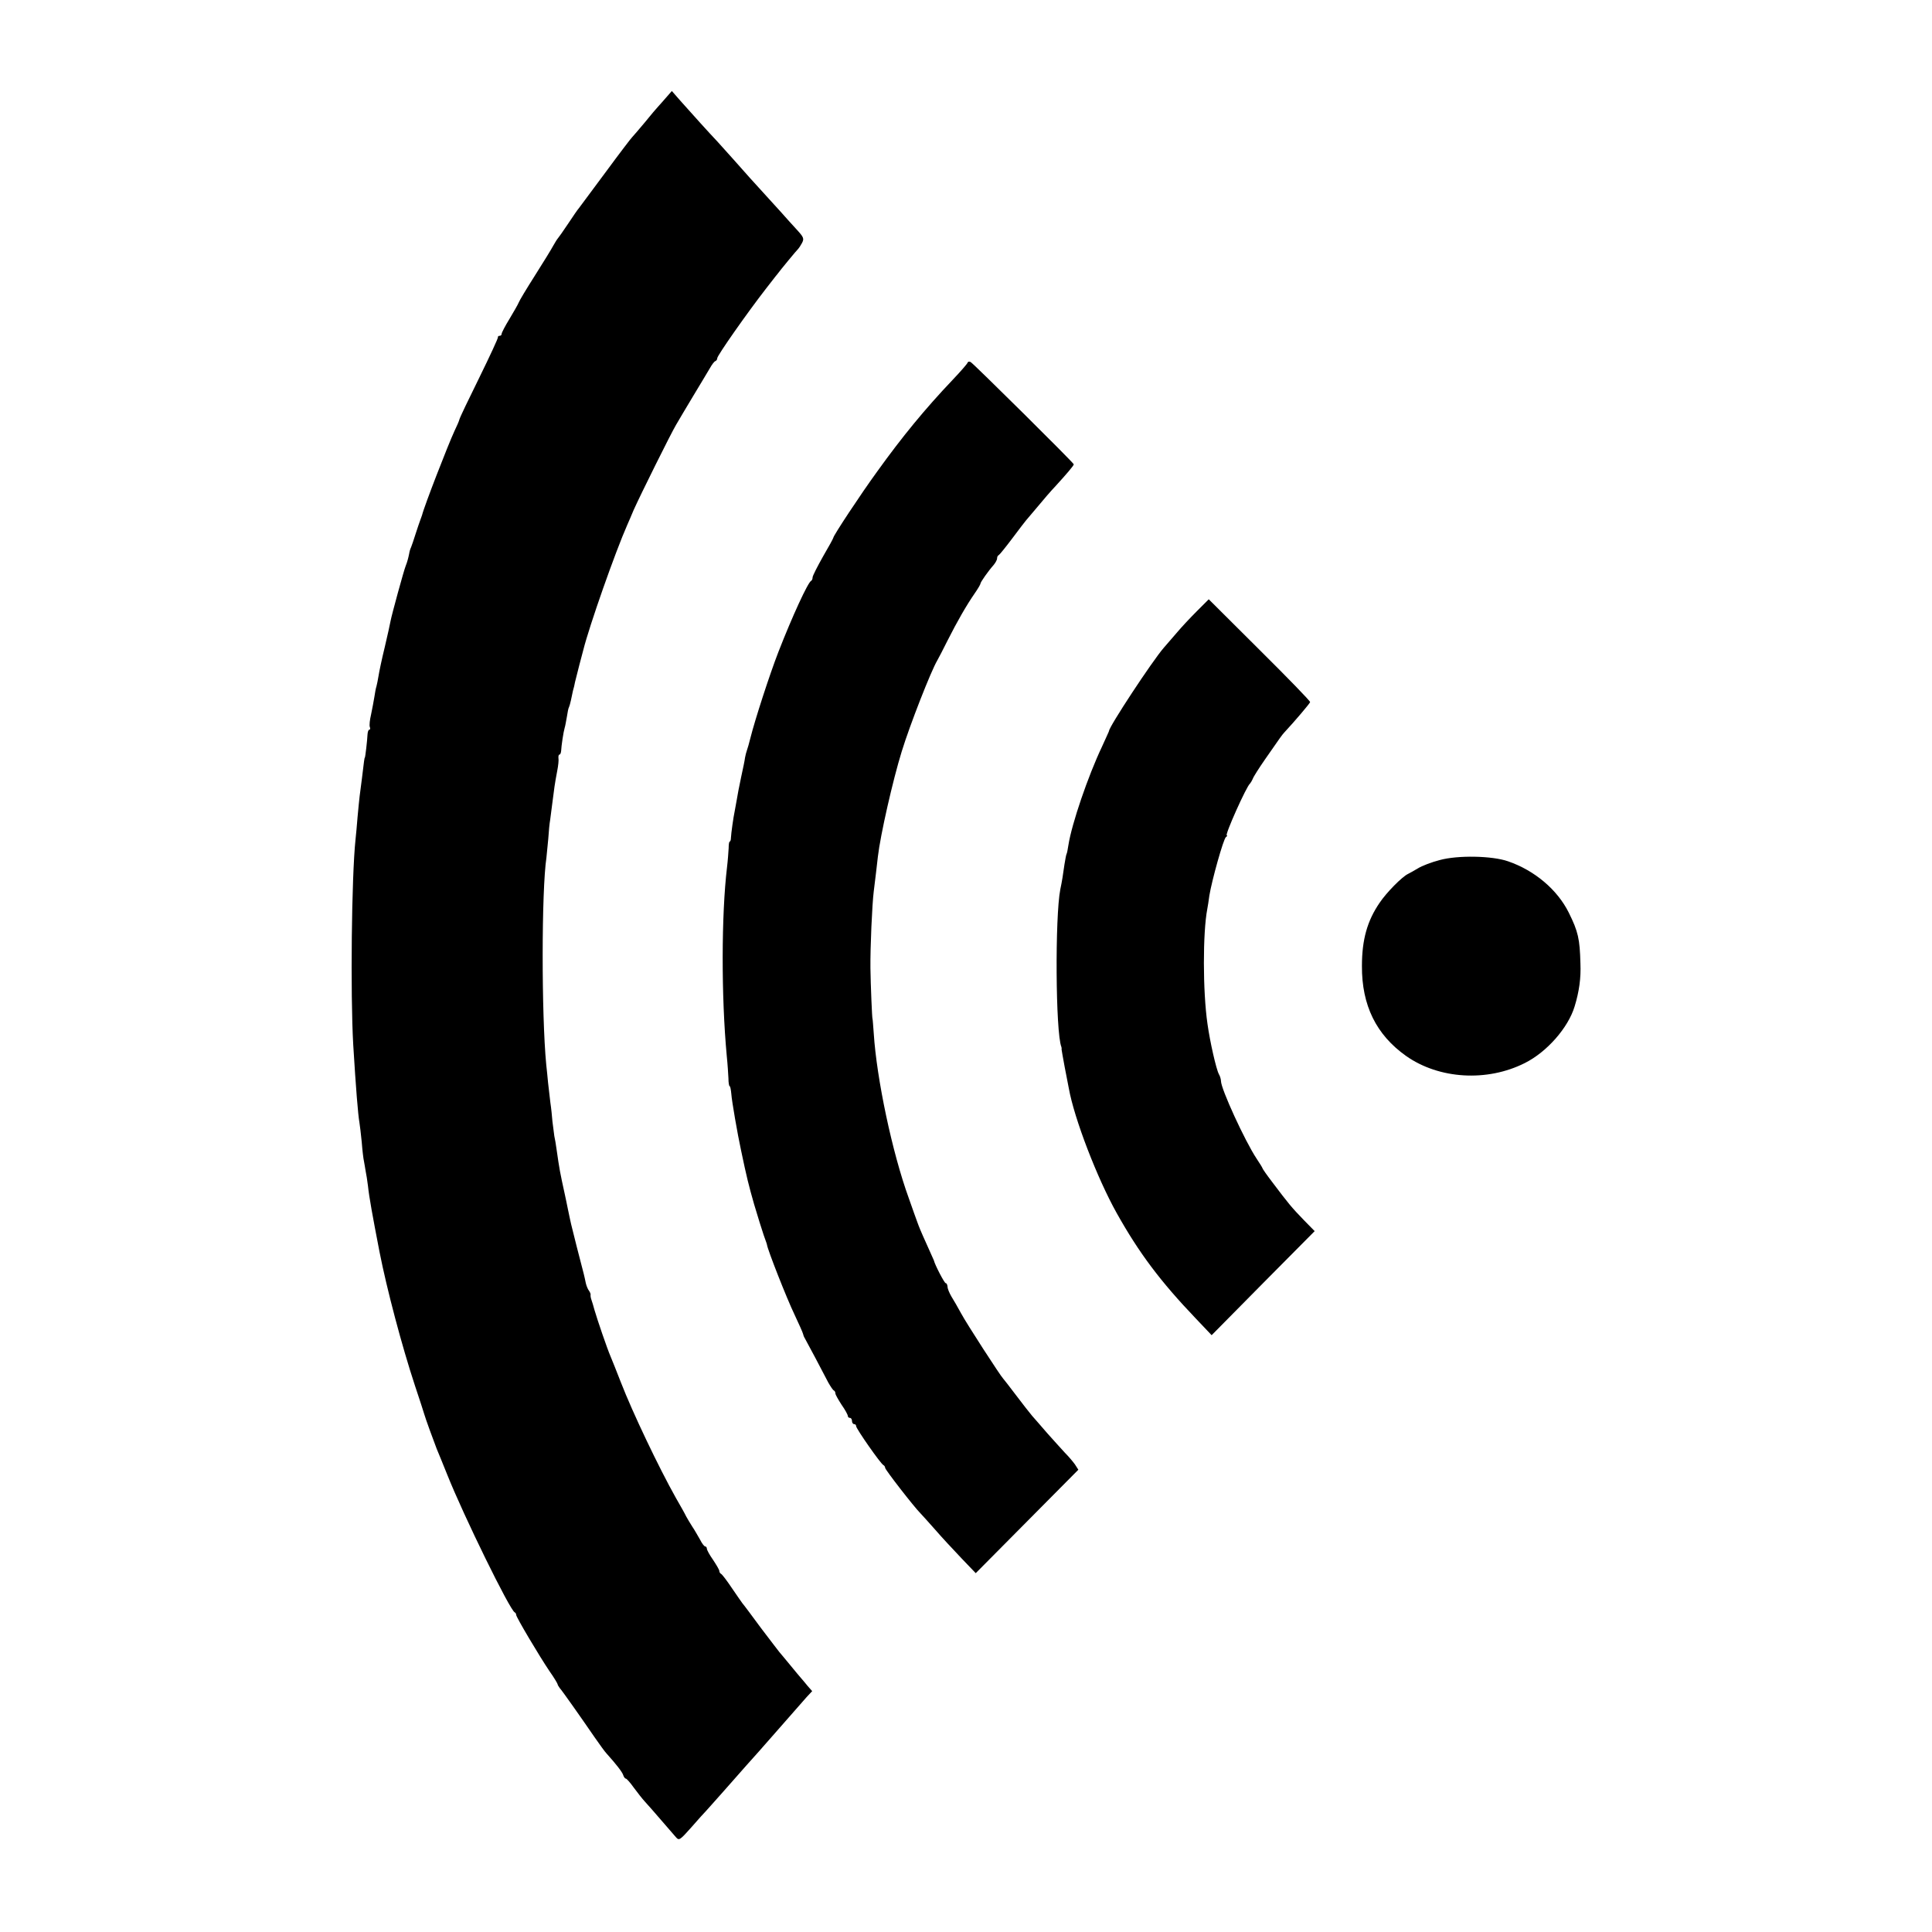 <?xml version="1.0" standalone="no"?>
<!DOCTYPE svg PUBLIC "-//W3C//DTD SVG 20010904//EN"
 "http://www.w3.org/TR/2001/REC-SVG-20010904/DTD/svg10.dtd">
<svg version="1.0" xmlns="http://www.w3.org/2000/svg"
 width="932pt" height="932pt" viewBox="0 0 932 932"
 preserveAspectRatio="xMidYMid meet">
<g transform="translate(0,932) scale(0.1,-0.1)"
fill="#000000" stroke="none">
<path d="M3213 8849 c-15 -18 -33 -37 -38 -43 -6 -6 -35 -40 -64 -76 -30 -36
-57 -67 -60 -70 -4 -3 -62 -79 -129 -170 -68 -91 -126 -169 -130 -175 -5 -5
-28 -39 -52 -75 -24 -36 -46 -67 -49 -70 -3 -3 -13 -19 -22 -35 -9 -17 -49
-82 -89 -145 -40 -63 -75 -121 -78 -130 -3 -8 -23 -43 -44 -78 -21 -34 -38
-67 -38 -72 0 -6 -4 -10 -10 -10 -5 0 -9 -3 -8 -7 1 -5 -40 -93 -91 -197 -51
-103 -94 -193 -95 -200 -1 -6 -12 -31 -24 -56 -31 -67 -146 -363 -156 -405 -2
-5 -6 -17 -9 -25 -3 -8 -13 -37 -22 -65 -8 -27 -19 -57 -22 -65 -4 -8 -8 -22
-9 -30 -4 -21 -10 -43 -17 -60 -9 -22 -68 -238 -73 -266 -2 -13 -15 -70 -28
-126 -14 -57 -27 -119 -30 -139 -3 -20 -8 -42 -10 -50 -3 -8 -7 -31 -10 -51
-3 -21 -11 -59 -16 -85 -6 -25 -9 -52 -6 -60 3 -7 2 -13 -2 -13 -5 0 -8 -10
-9 -22 -1 -27 -11 -113 -13 -113 -2 0 -4 -16 -14 -100 -4 -33 -9 -71 -11 -85
-2 -14 -6 -59 -10 -100 -3 -41 -8 -91 -10 -110 -19 -181 -25 -744 -11 -990 13
-213 23 -336 30 -376 2 -11 7 -53 11 -93 3 -40 8 -82 11 -94 2 -12 6 -33 8
-47 3 -14 8 -45 11 -70 6 -57 22 -144 56 -320 35 -178 107 -451 171 -645 22
-66 42 -127 44 -135 5 -19 48 -137 61 -170 6 -14 29 -70 51 -125 79 -198 302
-653 325 -663 4 -2 7 -7 7 -12 0 -11 111 -198 161 -272 22 -31 39 -60 39 -63
0 -3 5 -11 10 -18 12 -13 100 -138 168 -237 25 -36 51 -72 59 -80 44 -49 74
-87 79 -102 3 -10 9 -18 13 -18 4 0 21 -19 38 -43 17 -23 41 -54 54 -68 13
-14 49 -55 79 -90 30 -35 62 -72 71 -82 15 -17 19 -14 75 49 32 37 64 72 70
78 6 6 46 52 90 101 84 95 139 158 164 185 8 9 44 50 80 91 80 91 117 133 151
172 l27 29 -22 25 c-11 14 -26 31 -31 37 -6 6 -30 36 -55 66 -25 30 -47 57
-50 60 -3 3 -42 55 -88 115 -45 61 -85 115 -90 120 -4 6 -28 39 -52 75 -24 36
-47 66 -52 68 -4 2 -8 8 -8 14 0 5 -14 29 -30 53 -17 24 -30 48 -30 54 0 6 -4
11 -8 11 -5 0 -16 15 -25 33 -10 17 -26 46 -37 62 -11 17 -24 39 -30 50 -5 11
-28 52 -50 90 -81 144 -209 412 -265 557 -20 51 -42 107 -49 123 -17 39 -65
180 -78 225 -5 19 -12 42 -15 50 -3 8 -5 19 -4 24 1 4 -3 13 -8 20 -5 6 -12
23 -15 36 -3 14 -7 34 -10 45 -13 48 -57 222 -61 240 -3 11 -9 43 -15 70 -6
28 -12 60 -15 72 -24 110 -26 120 -40 218 -3 23 -8 52 -11 65 -2 14 -6 45 -9
70 -2 25 -6 66 -10 91 -3 25 -8 68 -11 95 -3 27 -6 67 -9 89 -23 240 -23 838
1 998 2 17 6 59 9 92 2 34 6 74 9 90 2 17 7 55 11 85 8 64 11 88 23 151 5 25
8 53 6 62 -1 9 1 17 5 17 4 0 7 8 8 18 1 24 11 91 17 111 3 9 7 33 11 55 3 21
7 41 10 45 2 4 6 18 9 32 3 13 7 34 10 47 4 12 8 31 10 42 3 11 12 48 21 83 9
34 18 67 19 72 29 116 154 472 212 603 8 17 21 49 30 70 33 74 179 368 205
412 14 25 53 89 85 143 33 54 67 112 78 130 10 18 22 34 27 35 5 2 9 8 9 14 0
13 146 221 237 338 24 30 46 60 51 65 16 22 97 120 103 125 3 3 11 15 18 28
11 21 8 28 -26 65 -21 23 -54 59 -73 81 -19 21 -46 51 -60 66 -58 63 -128 141
-170 189 -25 28 -61 68 -80 89 -39 41 -113 123 -177 195 l-42 48 -28 -32z"/>
<path d="M4668 7571 c-1 -5 -34 -43 -73 -84 -133 -140 -243 -274 -363 -441
-80 -110 -212 -310 -212 -320 0 -3 -22 -43 -50 -91 -27 -48 -50 -93 -50 -100
0 -7 -3 -15 -7 -17 -15 -6 -91 -171 -158 -343 -42 -108 -113 -327 -135 -415
-6 -25 -14 -52 -17 -60 -3 -8 -7 -24 -9 -35 -1 -11 -10 -54 -19 -95 -9 -41
-18 -90 -21 -109 -3 -18 -8 -43 -10 -55 -6 -27 -17 -106 -18 -128 0 -10 -3
-18 -6 -18 -3 0 -5 -15 -5 -32 -1 -18 -4 -60 -8 -93 -27 -226 -28 -621 -1
-910 4 -38 7 -87 8 -107 0 -21 3 -38 6 -38 3 0 6 -17 8 -38 2 -32 30 -194 47
-272 27 -129 37 -169 63 -260 17 -58 38 -124 46 -148 8 -23 16 -44 16 -47 3
-24 95 -258 132 -335 22 -47 41 -89 42 -95 1 -5 4 -14 8 -20 3 -5 26 -48 51
-95 25 -47 53 -101 63 -120 11 -19 22 -36 27 -38 4 -2 7 -8 7 -14 0 -6 14 -30
30 -55 17 -24 30 -48 30 -54 0 -5 5 -9 10 -9 6 0 10 -7 10 -15 0 -8 5 -15 10
-15 6 0 10 -4 10 -10 0 -12 120 -184 132 -188 4 -2 8 -8 8 -13 0 -9 139 -188
170 -219 8 -8 40 -44 72 -80 31 -36 88 -97 126 -137 l69 -72 248 250 247 249
-16 25 c-9 13 -31 39 -49 57 -17 19 -55 60 -84 93 -28 33 -62 71 -74 85 -12
14 -47 59 -78 100 -31 41 -59 77 -62 80 -11 10 -177 266 -203 315 -15 28 -36
64 -46 80 -10 17 -19 38 -19 48 -1 9 -4 17 -9 17 -6 0 -52 88 -57 110 -1 3
-14 32 -29 65 -39 86 -43 98 -51 120 -4 11 -23 63 -41 115 -80 220 -155 576
-169 795 -3 39 -5 70 -6 70 -2 0 -9 165 -10 245 -1 101 8 306 16 370 3 25 8
65 11 90 3 25 7 60 9 78 12 104 72 368 115 507 39 127 141 388 172 440 6 11
29 54 49 95 48 95 92 171 130 226 16 23 29 45 29 49 0 7 38 61 63 89 9 11 17
25 17 32 0 7 3 14 8 16 4 2 34 39 67 83 33 44 62 82 65 85 3 3 27 32 55 65 27
33 66 78 87 100 53 58 88 99 88 105 0 7 -481 483 -497 493 -6 4 -13 3 -15 -2z"/>
<path d="M5773 6371 c-32 -32 -75 -78 -95 -102 -21 -24 -49 -57 -64 -74 -57
-66 -264 -381 -264 -401 0 -2 -16 -36 -34 -76 -67 -141 -146 -372 -162 -475
-3 -21 -7 -40 -9 -43 -2 -3 -6 -26 -10 -50 -7 -50 -12 -83 -20 -120 -26 -132
-23 -691 5 -760 1 -3 2 -8 1 -12 0 -3 7 -41 15 -85 8 -43 17 -89 20 -103 26
-146 137 -434 231 -602 107 -191 209 -328 383 -510 l75 -79 248 251 249 251
-51 52 c-61 63 -74 79 -154 185 -26 34 -47 64 -47 67 0 2 -13 23 -29 47 -55
83 -171 335 -171 373 0 8 -4 23 -10 33 -13 24 -43 156 -55 242 -23 158 -23
441 -1 555 2 11 7 40 10 65 12 73 68 274 80 282 6 4 8 8 4 8 -11 0 95 237 112
250 3 3 9 13 13 22 3 10 30 52 59 94 75 108 82 118 93 130 53 57 124 141 125
147 1 5 -109 118 -244 252 l-245 244 -58 -58z"/>
<path d="M6945 5171 c-39 -10 -86 -28 -105 -40 -19 -11 -41 -24 -48 -27 -29
-14 -103 -89 -136 -138 -60 -87 -86 -178 -86 -306 -1 -190 69 -332 213 -434
159 -112 391 -126 573 -34 106 53 209 170 240 273 22 72 31 137 28 207 -3 119
-11 154 -56 245 -55 111 -165 204 -293 248 -77 27 -243 30 -330 6z"/>
</g>
</svg>
